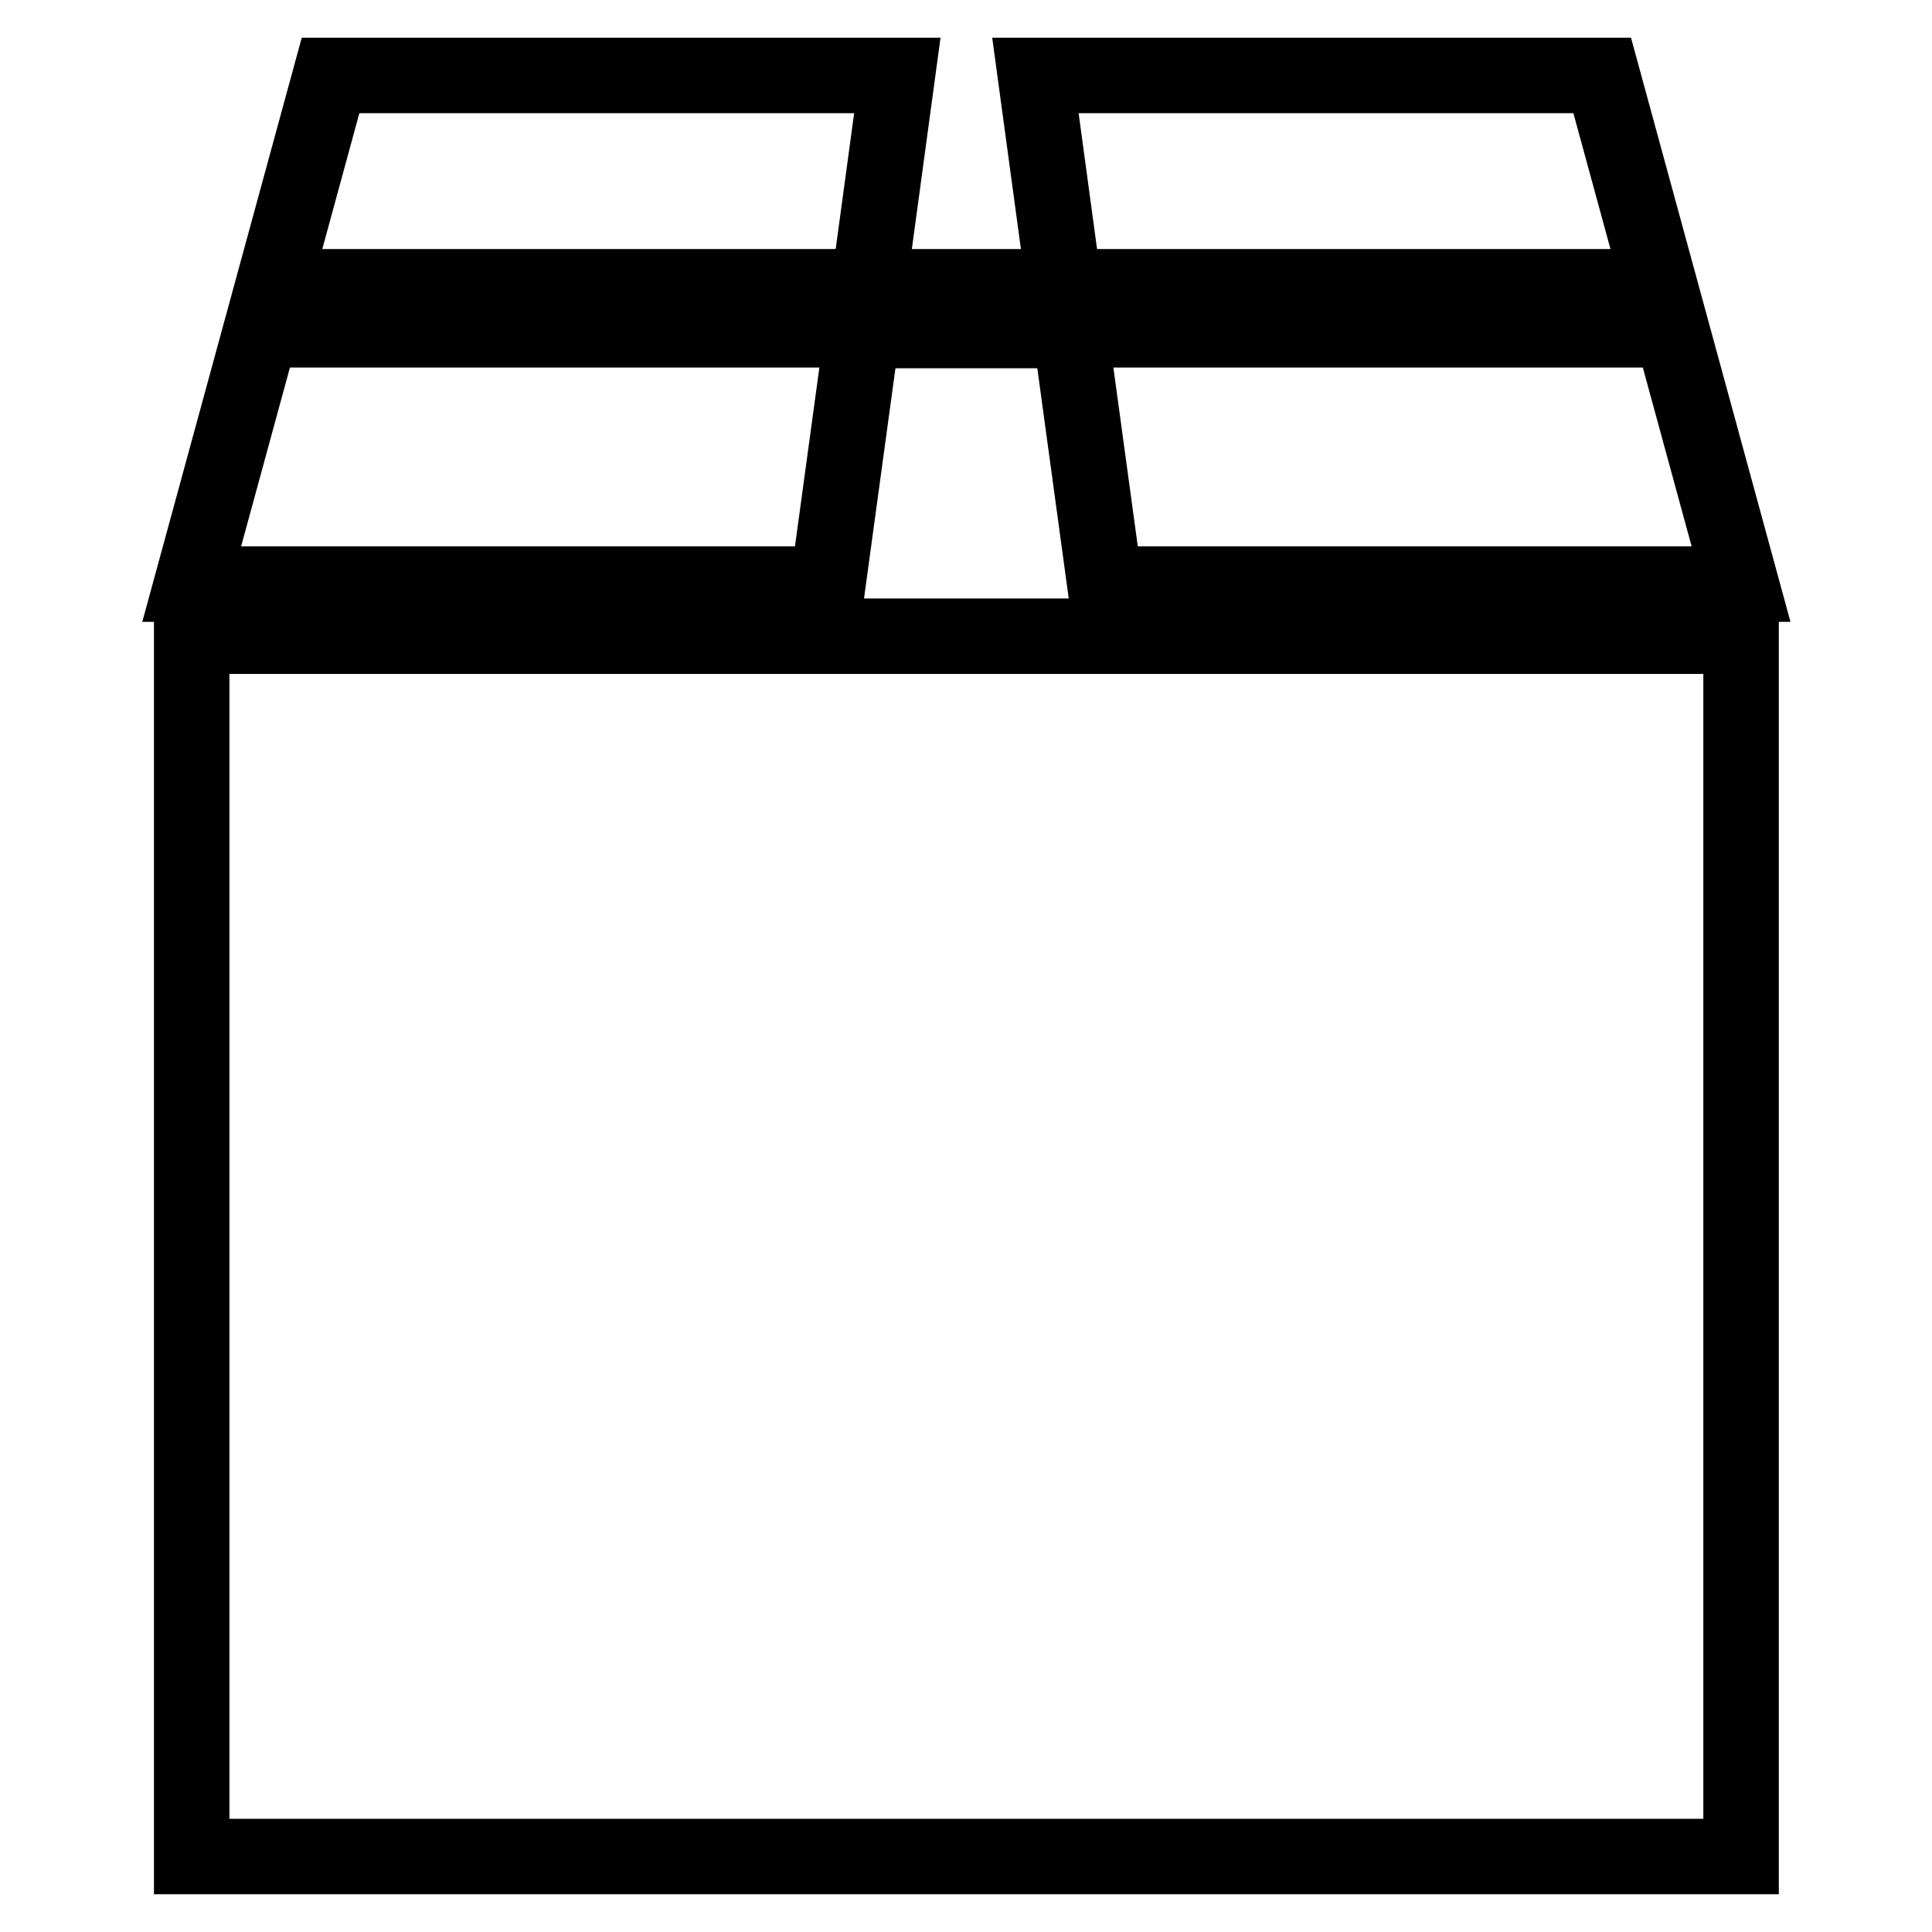 <?xml version="1.0" encoding="utf-8"?>
<!-- Svg Vector Icons : http://www.onlinewebfonts.com/icon -->
<!DOCTYPE svg PUBLIC "-//W3C//DTD SVG 1.1//EN" "http://www.w3.org/Graphics/SVG/1.1/DTD/svg11.dtd">
<svg version="1.1" xmlns="http://www.w3.org/2000/svg" xmlns:xlink="http://www.w3.org/1999/xlink" x="0px" y="0px" viewBox="0 0 256 256" enable-background="new 0 0 256 256" xml:space="preserve">
<g><g><path stroke-width="10" fill-opacity="0" stroke="#000000"  d="M25.4,84.3h205.3V246H25.4V84.3L25.4,84.3z"/><path stroke-width="10" fill-opacity="0" stroke="#000000"  d="M114.3,43.7H41.1V38h74l3.8-28H43.8L25.4,77.4h84.3L114.3,43.7z"/><path stroke-width="10" fill-opacity="0" stroke="#000000"  d="M215,43.7h-73.2l4.6,33.7h84.3L212.3,10h-75.1l3.8,28h74L215,43.7L215,43.7z"/><path stroke-width="10" fill-opacity="0" stroke="#000000"  d="M141.8,43.7L141,38h-26l-0.7,5.8H141.8z"/></g></g>
</svg>